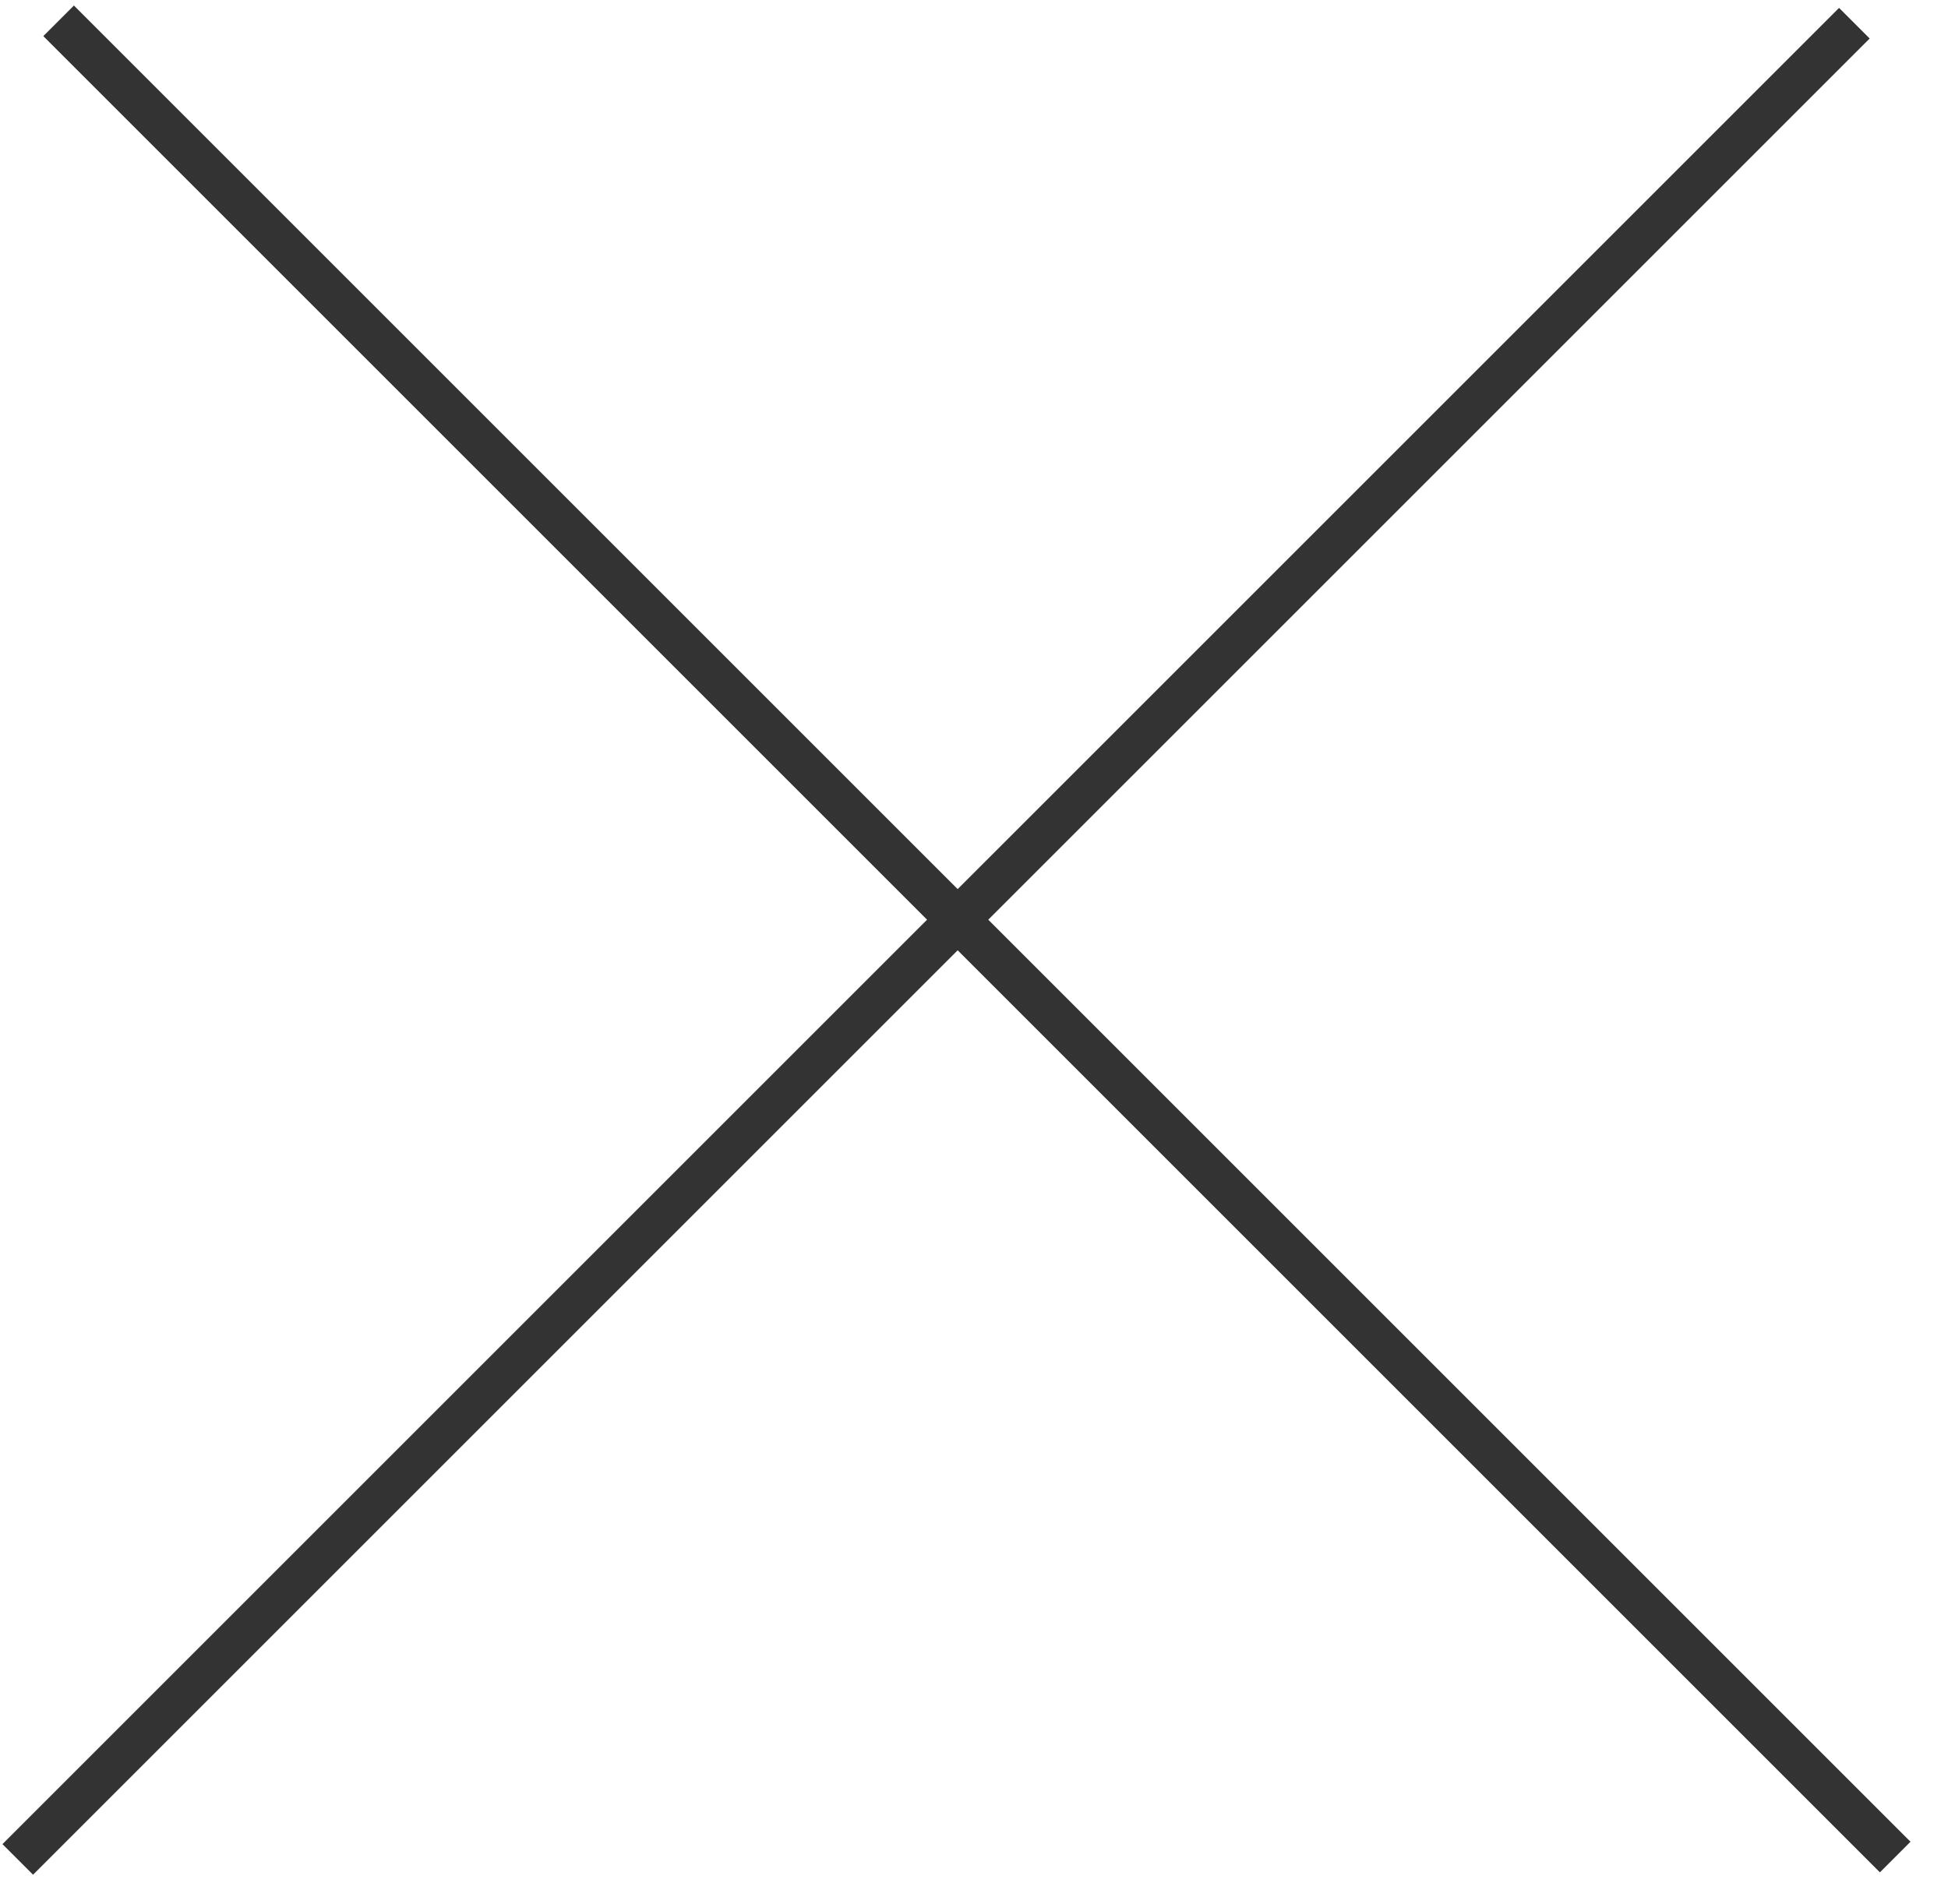 <?xml version="1.0" encoding="UTF-8"?> <svg xmlns="http://www.w3.org/2000/svg" width="45" height="44" viewBox="0 0 45 44" fill="none"> <line x1="1.354" y1="0.481" x2="43.78" y2="42.907" stroke="#333333"></line> <line x1="0.41" y1="42.962" x2="42.837" y2="0.536" stroke="#333333"></line> </svg> 